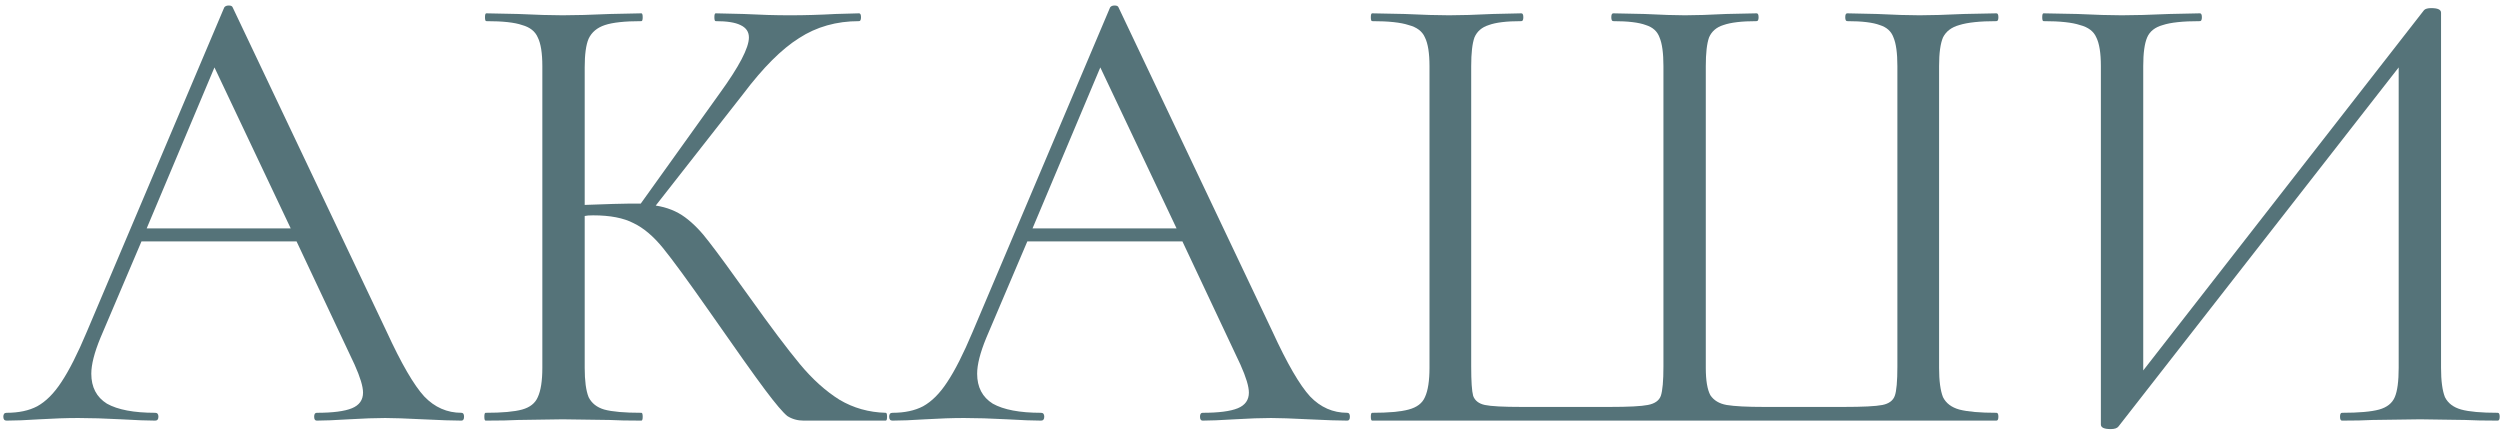 <?xml version="1.0" encoding="UTF-8"?> <svg xmlns="http://www.w3.org/2000/svg" width="422" height="73" viewBox="0 0 422 73" fill="none"> <path d="M77.891 69.68C78.184 69.68 78.331 69.9 78.331 70.34C78.331 70.78 78.184 71 77.891 71C76.497 71 74.334 70.926 71.401 70.78C68.467 70.633 66.341 70.56 65.02 70.56C63.407 70.56 61.354 70.633 58.861 70.78C56.514 70.926 54.717 71 53.471 71C53.177 71 53.031 70.78 53.031 70.34C53.031 69.9 53.177 69.68 53.471 69.68C56.184 69.68 58.164 69.423 59.41 68.91C60.657 68.396 61.281 67.516 61.281 66.27C61.281 65.243 60.804 63.666 59.851 61.54L50.06 40.75H23.881L16.951 57.03C15.924 59.523 15.411 61.54 15.411 63.08C15.411 65.353 16.291 67.04 18.05 68.14C19.884 69.166 22.597 69.68 26.191 69.68C26.557 69.68 26.741 69.9 26.741 70.34C26.741 70.78 26.557 71 26.191 71C24.87 71 22.964 70.926 20.471 70.78C17.684 70.633 15.264 70.56 13.21 70.56C11.304 70.56 9.104 70.633 6.611 70.78C4.411 70.926 2.577 71 1.111 71C0.744 71 0.561 70.78 0.561 70.34C0.561 69.9 0.744 69.68 1.111 69.68C3.164 69.68 4.887 69.313 6.281 68.58C7.747 67.773 9.104 66.416 10.351 64.51C11.671 62.53 13.101 59.706 14.64 56.04L37.85 1.26C37.997 1.04 38.254 0.93 38.62 0.93C38.987 0.93 39.207 1.04 39.281 1.26L65.241 55.93C67.734 61.356 69.861 65.023 71.621 66.93C73.381 68.763 75.471 69.68 77.891 69.68ZM24.761 38.55H49.071L36.201 11.38L24.761 38.55Z" fill="#557379"></path> <path d="M149.517 69.68C149.664 69.68 149.737 69.9 149.737 70.34C149.737 70.78 149.664 71 149.517 71H135.657C134.63 71 133.714 70.743 132.907 70.23C132.174 69.643 130.927 68.176 129.167 65.83C127.407 63.483 124.254 59.046 119.707 52.52C116.114 47.386 113.51 43.83 111.897 41.85C110.284 39.87 108.634 38.476 106.947 37.67C105.26 36.79 102.987 36.35 100.127 36.35C99.467 36.35 98.99 36.386 98.697 36.46V62.09C98.697 64.29 98.917 65.94 99.357 67.04C99.87 68.066 100.75 68.763 101.997 69.13C103.317 69.496 105.407 69.68 108.267 69.68C108.414 69.68 108.487 69.9 108.487 70.34C108.487 70.78 108.414 71 108.267 71C105.994 71 104.197 70.963 102.877 70.89L94.957 70.78L87.477 70.89C86.157 70.963 84.323 71 81.977 71C81.83 71 81.757 70.78 81.757 70.34C81.757 69.9 81.83 69.68 81.977 69.68C84.763 69.68 86.817 69.496 88.137 69.13C89.457 68.763 90.337 68.066 90.777 67.04C91.29 65.94 91.547 64.29 91.547 62.09V11.16C91.547 8.96 91.29 7.346 90.777 6.32C90.337 5.293 89.457 4.596 88.137 4.23C86.89 3.79 84.874 3.57 82.087 3.57C81.94 3.57 81.867 3.35 81.867 2.91C81.867 2.47 81.94 2.25 82.087 2.25L87.477 2.36C90.557 2.506 93.05 2.58 94.957 2.58C97.084 2.58 99.76 2.506 102.987 2.36L108.267 2.25C108.414 2.25 108.487 2.47 108.487 2.91C108.487 3.35 108.414 3.57 108.267 3.57C105.48 3.57 103.427 3.79 102.107 4.23C100.787 4.67 99.87 5.44 99.357 6.54C98.917 7.566 98.697 9.18 98.697 11.38V34.59C102.657 34.443 105.114 34.37 106.067 34.37H108.157L121.467 15.78C124.767 11.233 126.417 8.08 126.417 6.32C126.417 5.366 125.94 4.67 124.987 4.23C124.107 3.79 122.714 3.57 120.807 3.57C120.66 3.57 120.587 3.35 120.587 2.91C120.587 2.47 120.66 2.25 120.807 2.25L125.537 2.36C128.324 2.506 130.927 2.58 133.347 2.58C135.84 2.58 138.407 2.506 141.047 2.36L145.007 2.25C145.227 2.25 145.337 2.47 145.337 2.91C145.337 3.35 145.227 3.57 145.007 3.57C141.194 3.57 137.82 4.523 134.887 6.43C131.954 8.263 128.8 11.416 125.427 15.89L110.687 34.7C112.594 34.993 114.244 35.653 115.637 36.68C117.03 37.706 118.387 39.1 119.707 40.86C121.027 42.546 123.337 45.7 126.637 50.32C130.084 55.16 132.87 58.863 134.997 61.43C137.124 63.996 139.36 66.013 141.707 67.48C144.054 68.873 146.657 69.606 149.517 69.68Z" fill="#557379"></path> <path d="M227.422 69.68C227.715 69.68 227.862 69.9 227.862 70.34C227.862 70.78 227.715 71 227.422 71C226.028 71 223.865 70.926 220.932 70.78C217.998 70.633 215.872 70.56 214.552 70.56C212.938 70.56 210.885 70.633 208.392 70.78C206.045 70.926 204.248 71 203.002 71C202.708 71 202.562 70.78 202.562 70.34C202.562 69.9 202.708 69.68 203.002 69.68C205.715 69.68 207.695 69.423 208.942 68.91C210.188 68.396 210.812 67.516 210.812 66.27C210.812 65.243 210.335 63.666 209.382 61.54L199.592 40.75H173.412L166.482 57.03C165.455 59.523 164.942 61.54 164.942 63.08C164.942 65.353 165.822 67.04 167.582 68.14C169.415 69.166 172.128 69.68 175.722 69.68C176.088 69.68 176.272 69.9 176.272 70.34C176.272 70.78 176.088 71 175.722 71C174.402 71 172.495 70.926 170.002 70.78C167.215 70.633 164.795 70.56 162.742 70.56C160.835 70.56 158.635 70.633 156.142 70.78C153.942 70.926 152.108 71 150.642 71C150.275 71 150.092 70.78 150.092 70.34C150.092 69.9 150.275 69.68 150.642 69.68C152.695 69.68 154.418 69.313 155.812 68.58C157.278 67.773 158.635 66.416 159.882 64.51C161.202 62.53 162.632 59.706 164.172 56.04L187.382 1.26C187.528 1.04 187.785 0.93 188.152 0.93C188.518 0.93 188.738 1.04 188.812 1.26L214.772 55.93C217.265 61.356 219.392 65.023 221.152 66.93C222.912 68.763 225.002 69.68 227.422 69.68ZM174.292 38.55H198.602L185.732 11.38L174.292 38.55Z" fill="#557379"></path> <path d="M231.618 71C231.471 71 231.398 70.78 231.398 70.34C231.398 69.9 231.471 69.68 231.618 69.68C234.405 69.68 236.458 69.496 237.778 69.13C239.171 68.763 240.088 68.066 240.528 67.04C241.041 65.94 241.298 64.29 241.298 62.09V11.16C241.298 8.96 241.041 7.346 240.528 6.32C240.088 5.293 239.171 4.596 237.778 4.23C236.458 3.79 234.405 3.57 231.618 3.57C231.471 3.57 231.398 3.35 231.398 2.91C231.398 2.47 231.471 2.25 231.618 2.25L237.118 2.36C240.198 2.506 242.691 2.58 244.598 2.58C246.578 2.58 249.035 2.506 251.968 2.36L256.808 2.25C257.028 2.25 257.138 2.47 257.138 2.91C257.138 3.35 257.028 3.57 256.808 3.57C254.315 3.57 252.481 3.79 251.308 4.23C250.135 4.596 249.328 5.293 248.888 6.32C248.521 7.346 248.338 8.96 248.338 11.16V61.87C248.338 64.363 248.448 66.013 248.668 66.82C248.961 67.626 249.621 68.14 250.648 68.36C251.675 68.58 253.765 68.69 256.918 68.69H271.658C274.885 68.69 277.048 68.58 278.148 68.36C279.321 68.14 280.055 67.626 280.348 66.82C280.641 65.94 280.788 64.29 280.788 61.87V11.16C280.788 8.96 280.568 7.346 280.128 6.32C279.761 5.293 278.991 4.596 277.818 4.23C276.645 3.79 274.811 3.57 272.318 3.57C272.098 3.57 271.988 3.35 271.988 2.91C271.988 2.47 272.098 2.25 272.318 2.25L277.598 2.36C280.531 2.506 282.805 2.58 284.418 2.58C286.251 2.58 288.561 2.506 291.348 2.36L296.518 2.25C296.738 2.25 296.848 2.47 296.848 2.91C296.848 3.35 296.738 3.57 296.518 3.57C294.025 3.57 292.155 3.79 290.908 4.23C289.735 4.596 288.928 5.293 288.488 6.32C288.121 7.346 287.938 8.96 287.938 11.16V62.09C287.938 64.216 288.195 65.756 288.708 66.71C289.295 67.59 290.211 68.14 291.458 68.36C292.778 68.58 294.905 68.69 297.838 68.69H311.148C314.448 68.69 316.648 68.58 317.748 68.36C318.848 68.14 319.545 67.626 319.838 66.82C320.131 66.013 320.278 64.363 320.278 61.87V11.16C320.278 8.96 320.058 7.346 319.618 6.32C319.251 5.293 318.481 4.596 317.308 4.23C316.135 3.79 314.301 3.57 311.808 3.57C311.588 3.57 311.478 3.35 311.478 2.91C311.478 2.47 311.588 2.25 311.808 2.25L316.868 2.36C319.801 2.506 322.185 2.58 324.018 2.58C325.925 2.58 328.418 2.506 331.498 2.36L336.998 2.25C337.218 2.25 337.328 2.47 337.328 2.91C337.328 3.35 337.218 3.57 336.998 3.57C334.211 3.57 332.121 3.79 330.728 4.23C329.408 4.596 328.491 5.293 327.978 6.32C327.538 7.346 327.318 8.96 327.318 11.16V62.09C327.318 64.29 327.538 65.94 327.978 67.04C328.491 68.066 329.408 68.763 330.728 69.13C332.121 69.496 334.211 69.68 336.998 69.68C337.218 69.68 337.328 69.9 337.328 70.34C337.328 70.78 337.218 71 336.998 71H231.618Z" fill="#557379"></path> <path d="M421.618 69.68C421.838 69.68 421.948 69.9 421.948 70.34C421.948 70.78 421.838 71 421.618 71C419.345 71 417.512 70.963 416.118 70.89L408.528 70.78L400.498 70.89C399.178 70.963 397.455 71 395.328 71C395.108 71 394.998 70.78 394.998 70.34C394.998 69.9 395.108 69.68 395.328 69.68C398.188 69.68 400.278 69.496 401.598 69.13C402.918 68.763 403.798 68.066 404.238 67.04C404.678 66.013 404.898 64.363 404.898 62.09V11.38L357.598 71.99C357.378 72.283 356.938 72.43 356.278 72.43C355.178 72.43 354.628 72.173 354.628 71.66V11.16C354.628 8.96 354.372 7.346 353.858 6.32C353.418 5.293 352.502 4.596 351.108 4.23C349.788 3.79 347.735 3.57 344.948 3.57C344.802 3.57 344.728 3.35 344.728 2.91C344.728 2.47 344.802 2.25 344.948 2.25L350.668 2.36C353.748 2.506 356.242 2.58 358.148 2.58C360.275 2.58 362.952 2.506 366.178 2.36L371.348 2.25C371.568 2.25 371.678 2.47 371.678 2.91C371.678 3.35 371.568 3.57 371.348 3.57C368.488 3.57 366.398 3.79 365.078 4.23C363.758 4.596 362.878 5.293 362.438 6.32C361.998 7.346 361.778 8.96 361.778 11.16V62.53L409.188 1.7C409.408 1.48 409.812 1.37 410.398 1.37C411.498 1.37 412.048 1.626 412.048 2.14V62.09C412.048 64.29 412.268 65.94 412.708 67.04C413.222 68.066 414.138 68.763 415.458 69.13C416.778 69.496 418.832 69.68 421.618 69.68Z" fill="#557379"></path> </svg> 
